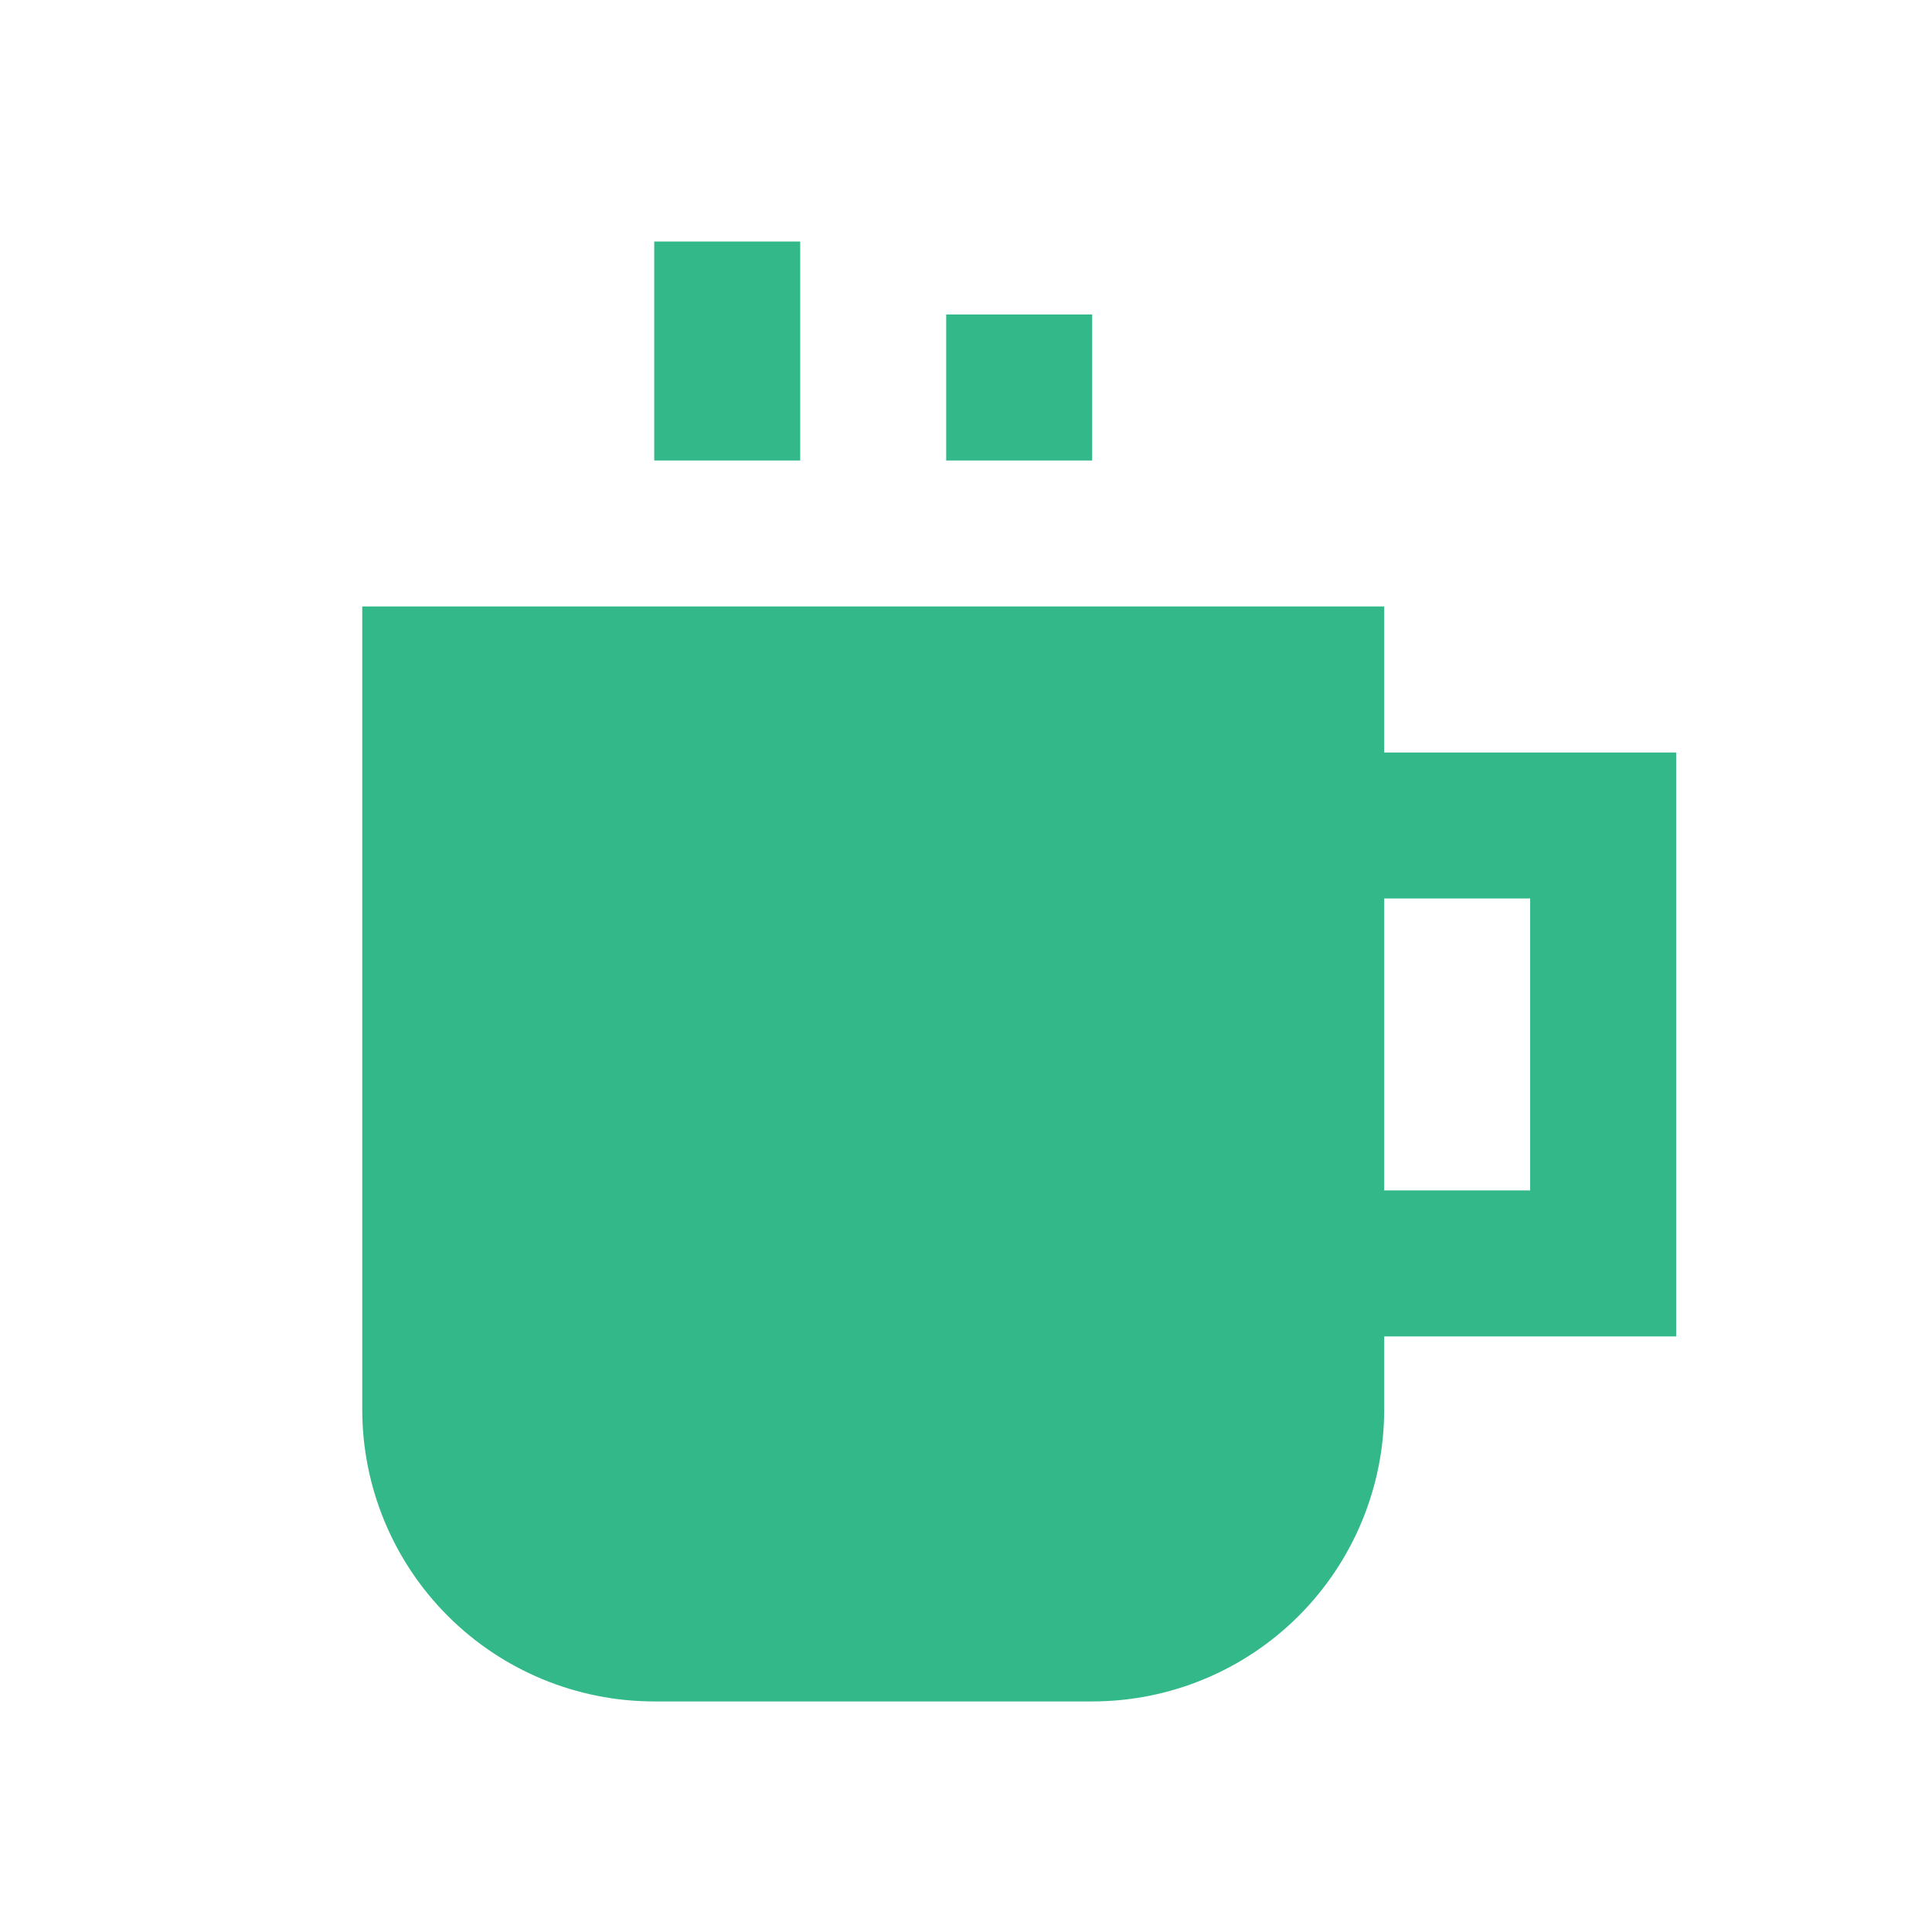 <svg width="64" height="64" viewBox="0 0 64 64" fill="none" xmlns="http://www.w3.org/2000/svg">
<g clip-path="url(#clip0_1_14)">
<mask id="mask0_1_14" style="mask-type:luminance" maskUnits="userSpaceOnUse" x="0" y="0" width="64" height="64">
<path d="M64 0H0V64H64V0Z" fill="white"/>
</mask>
<g mask="url(#mask0_1_14)">
<path d="M21.672 8V15.254H26.508V8H21.672ZM31.344 10.418V15.254H36.18V10.418H31.344ZM12 20.09V46.69C12 49.255 13.019 51.715 14.833 53.529C16.647 55.343 19.107 56.362 21.672 56.362H36.181C38.746 56.362 41.206 55.343 43.02 53.529C44.834 51.715 45.853 49.255 45.853 46.69V44.271H55.525V24.927H45.853V20.09H12ZM45.853 29.762H50.689V39.434H45.853V29.762Z" fill="#32B889"/>
</g>
</g>
<defs>
<clipPath id="clip0_1_14">
<rect width="64" height="64" fill="white"/>
</clipPath>
</defs>
</svg>
